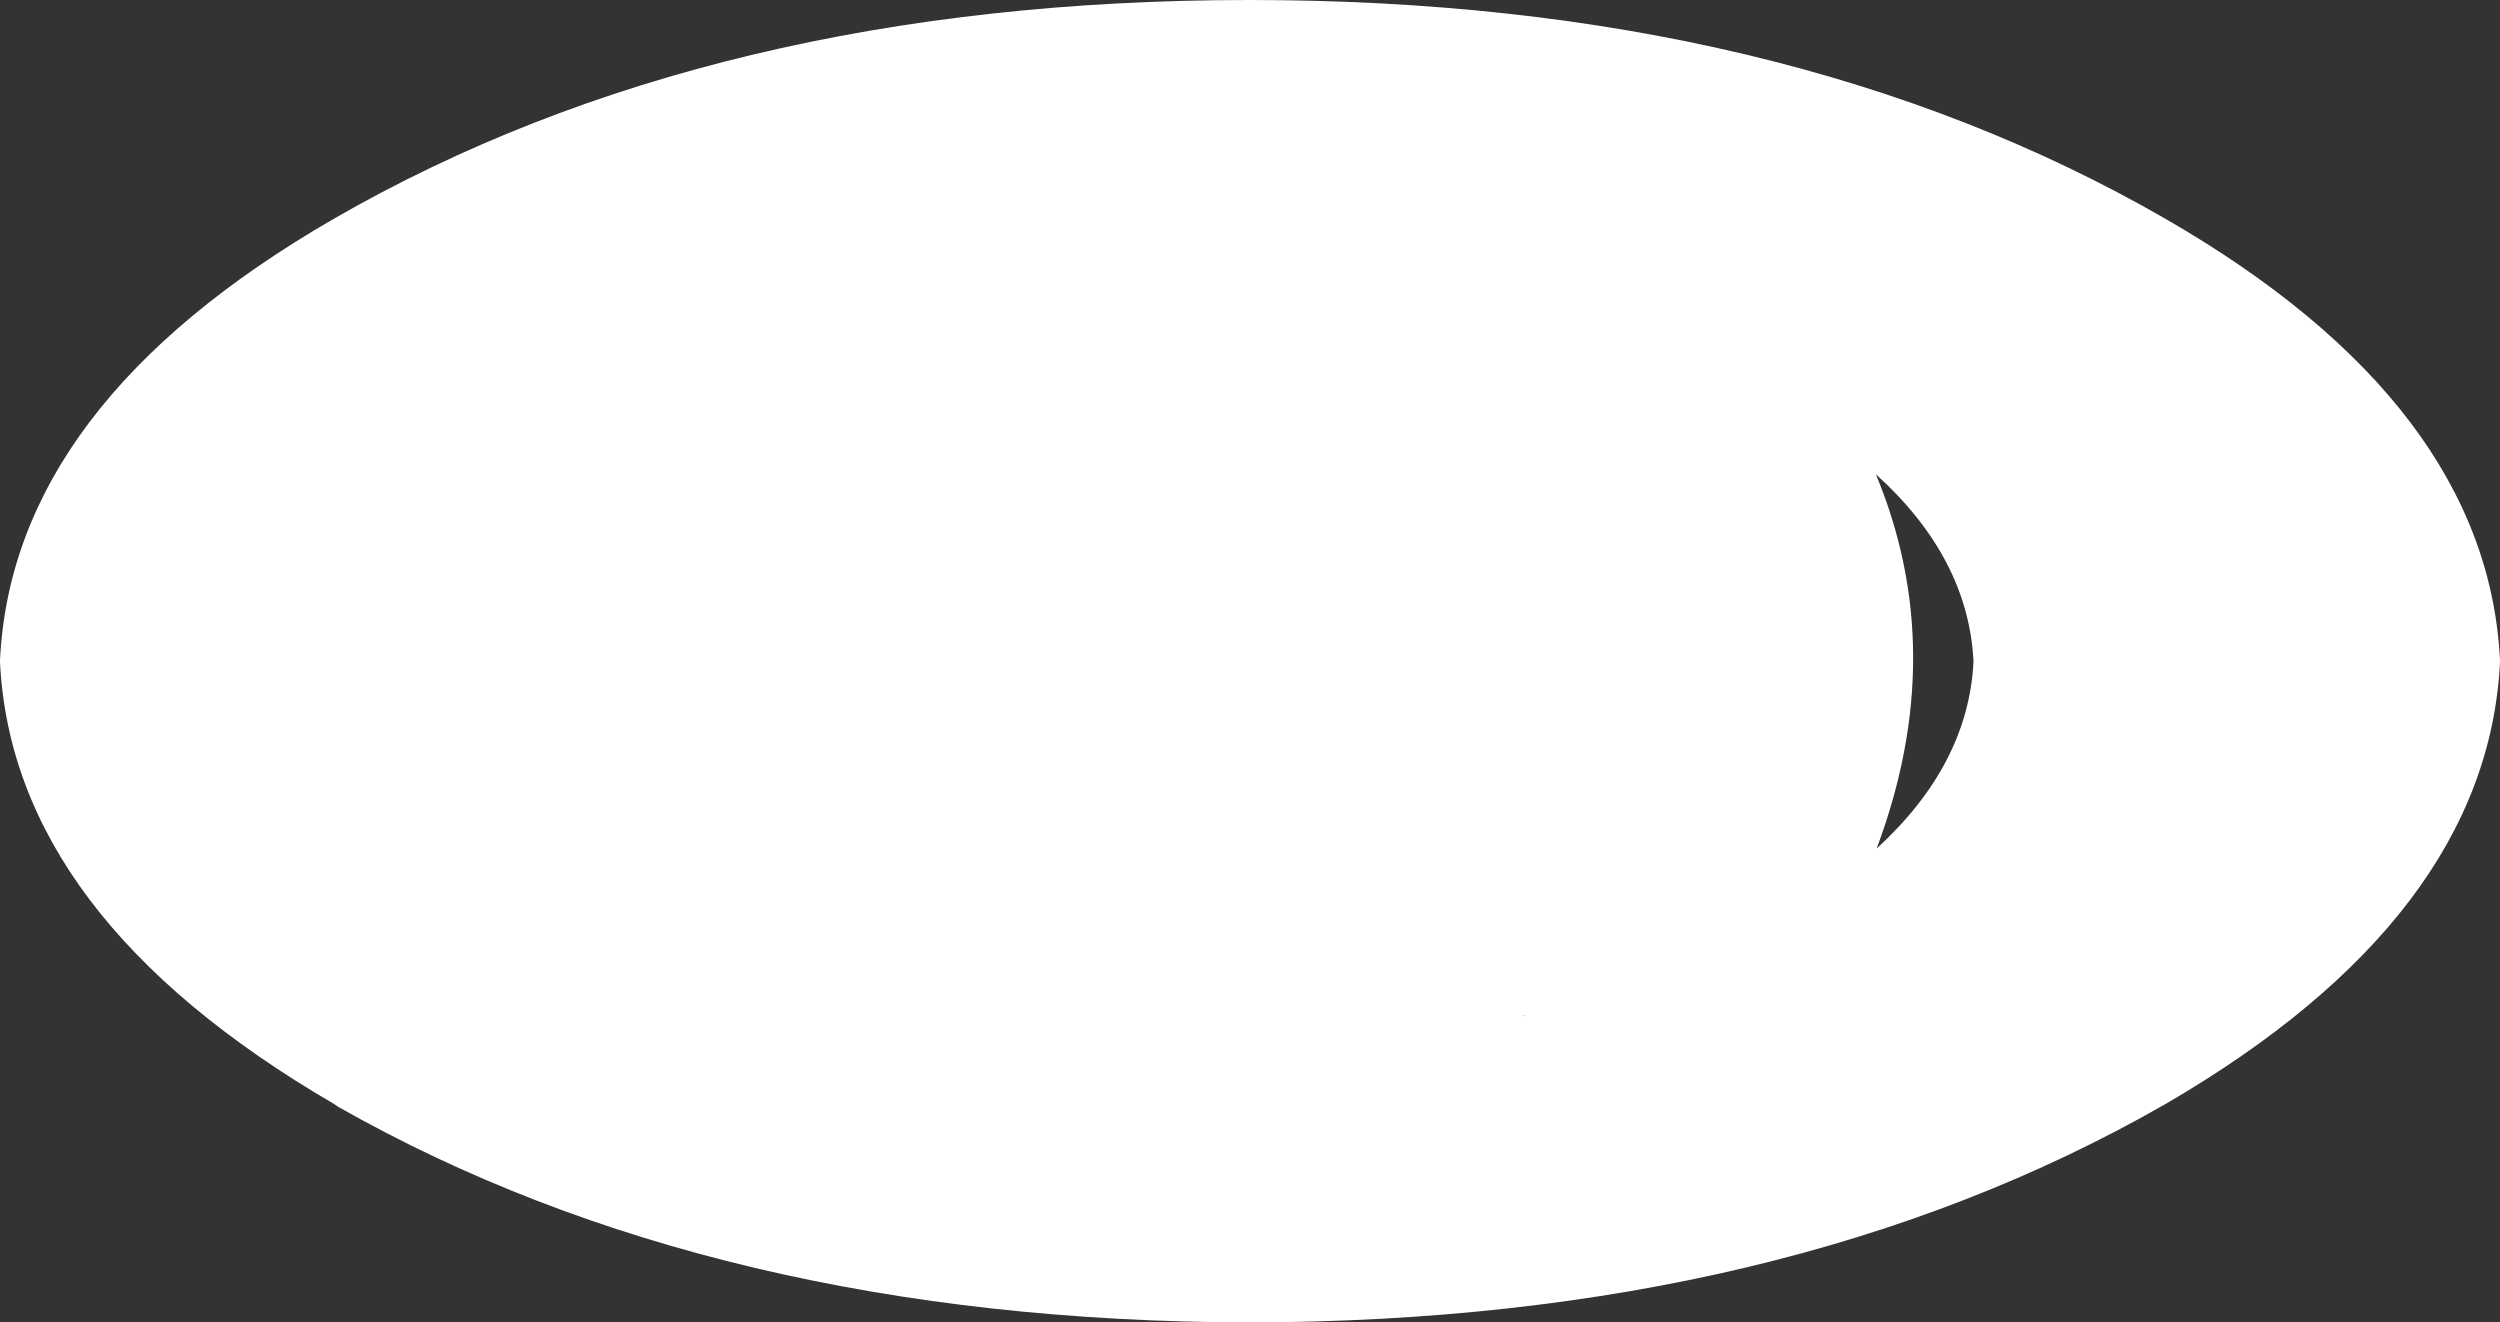 <?xml version="1.0" encoding="UTF-8" standalone="no"?>
<svg xmlns:xlink="http://www.w3.org/1999/xlink" height="172.05px" width="325.25px" xmlns="http://www.w3.org/2000/svg">
  <rect width="100%" height="100%" fill="#333333" stroke="none"/>
  <g transform="matrix(1.0, 0.0, 0.0, 1.0, 162.6, 90.9)">
    <path d="M94.15 -4.9 Q93.45 -18.35 81.45 -29.2 91.1 -6.0 81.55 19.5 93.45 8.6 94.15 -4.75 L94.15 -4.8 94.15 -4.9 M162.65 -4.85 L162.65 -4.75 Q161.0 28.4 119.1 52.75 69.8 81.0 -0.05 81.15 -69.4 81.0 -118.6 53.1 L-119.1 52.75 Q-160.95 28.4 -162.6 -4.75 L-162.6 -4.85 -162.6 -5.0 Q-161.0 -38.3 -119.15 -62.45 -69.75 -90.9 -0.05 -90.9 69.7 -90.9 119.1 -62.45 161.0 -38.3 162.65 -5.0 L162.65 -4.85 M35.8 41.2 L35.3 41.3 35.7 41.25 35.8 41.2" fill="#ffffff" fill-rule="evenodd" stroke="none"/>
  </g>
</svg>
